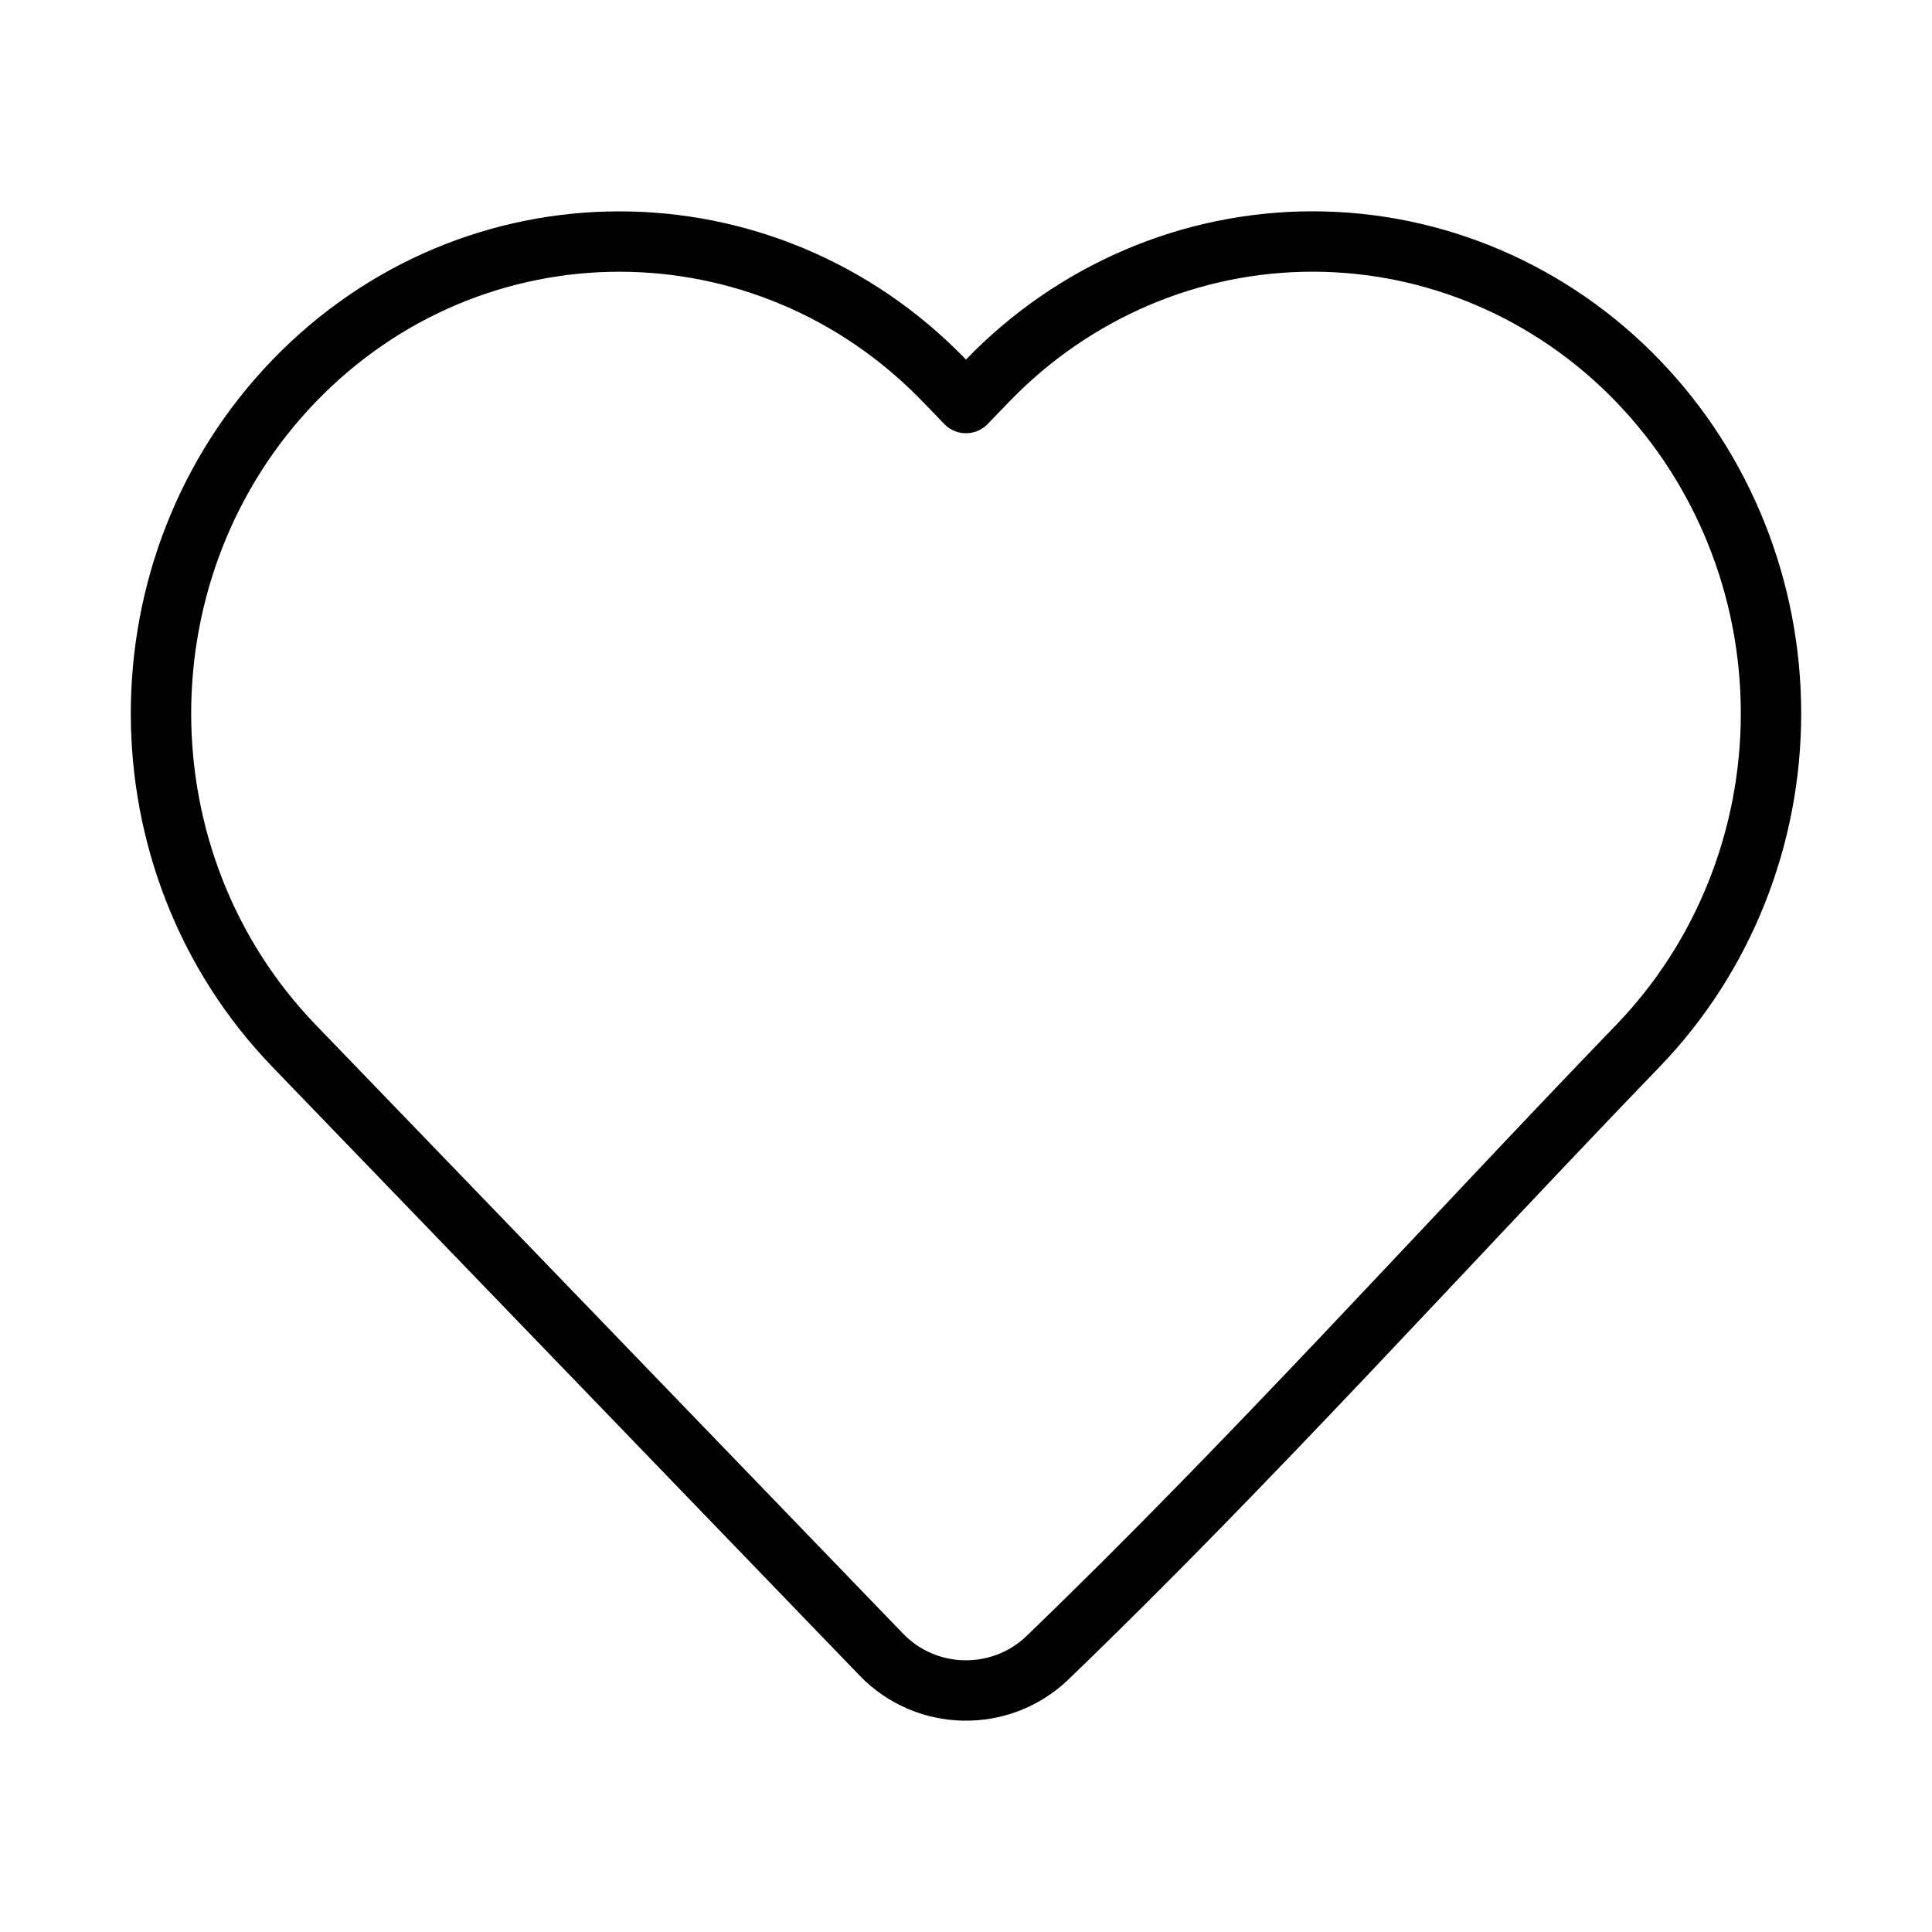 <svg viewBox="0 0 64 64" fill="none" xmlns="http://www.w3.org/2000/svg">
    <path
        d="M58.667 23.633C58.667 27.756 57.083 31.718 54.255 34.648C47.746 41.395 41.433 48.43 34.681 54.932C33.133 56.401 30.678 56.348 29.197 54.812L9.743 34.648C3.863 28.552 3.863 18.713 9.743 12.617C15.681 6.463 25.354 6.463 31.292 12.617L31.999 13.351L32.706 12.618C35.553 9.665 39.43 8 43.481 8C47.531 8 51.408 9.665 54.255 12.617C57.083 15.548 58.667 19.509 58.667 23.633Z"
        stroke="currentColor" stroke-width="2" stroke-linejoin="round" />
</svg>
